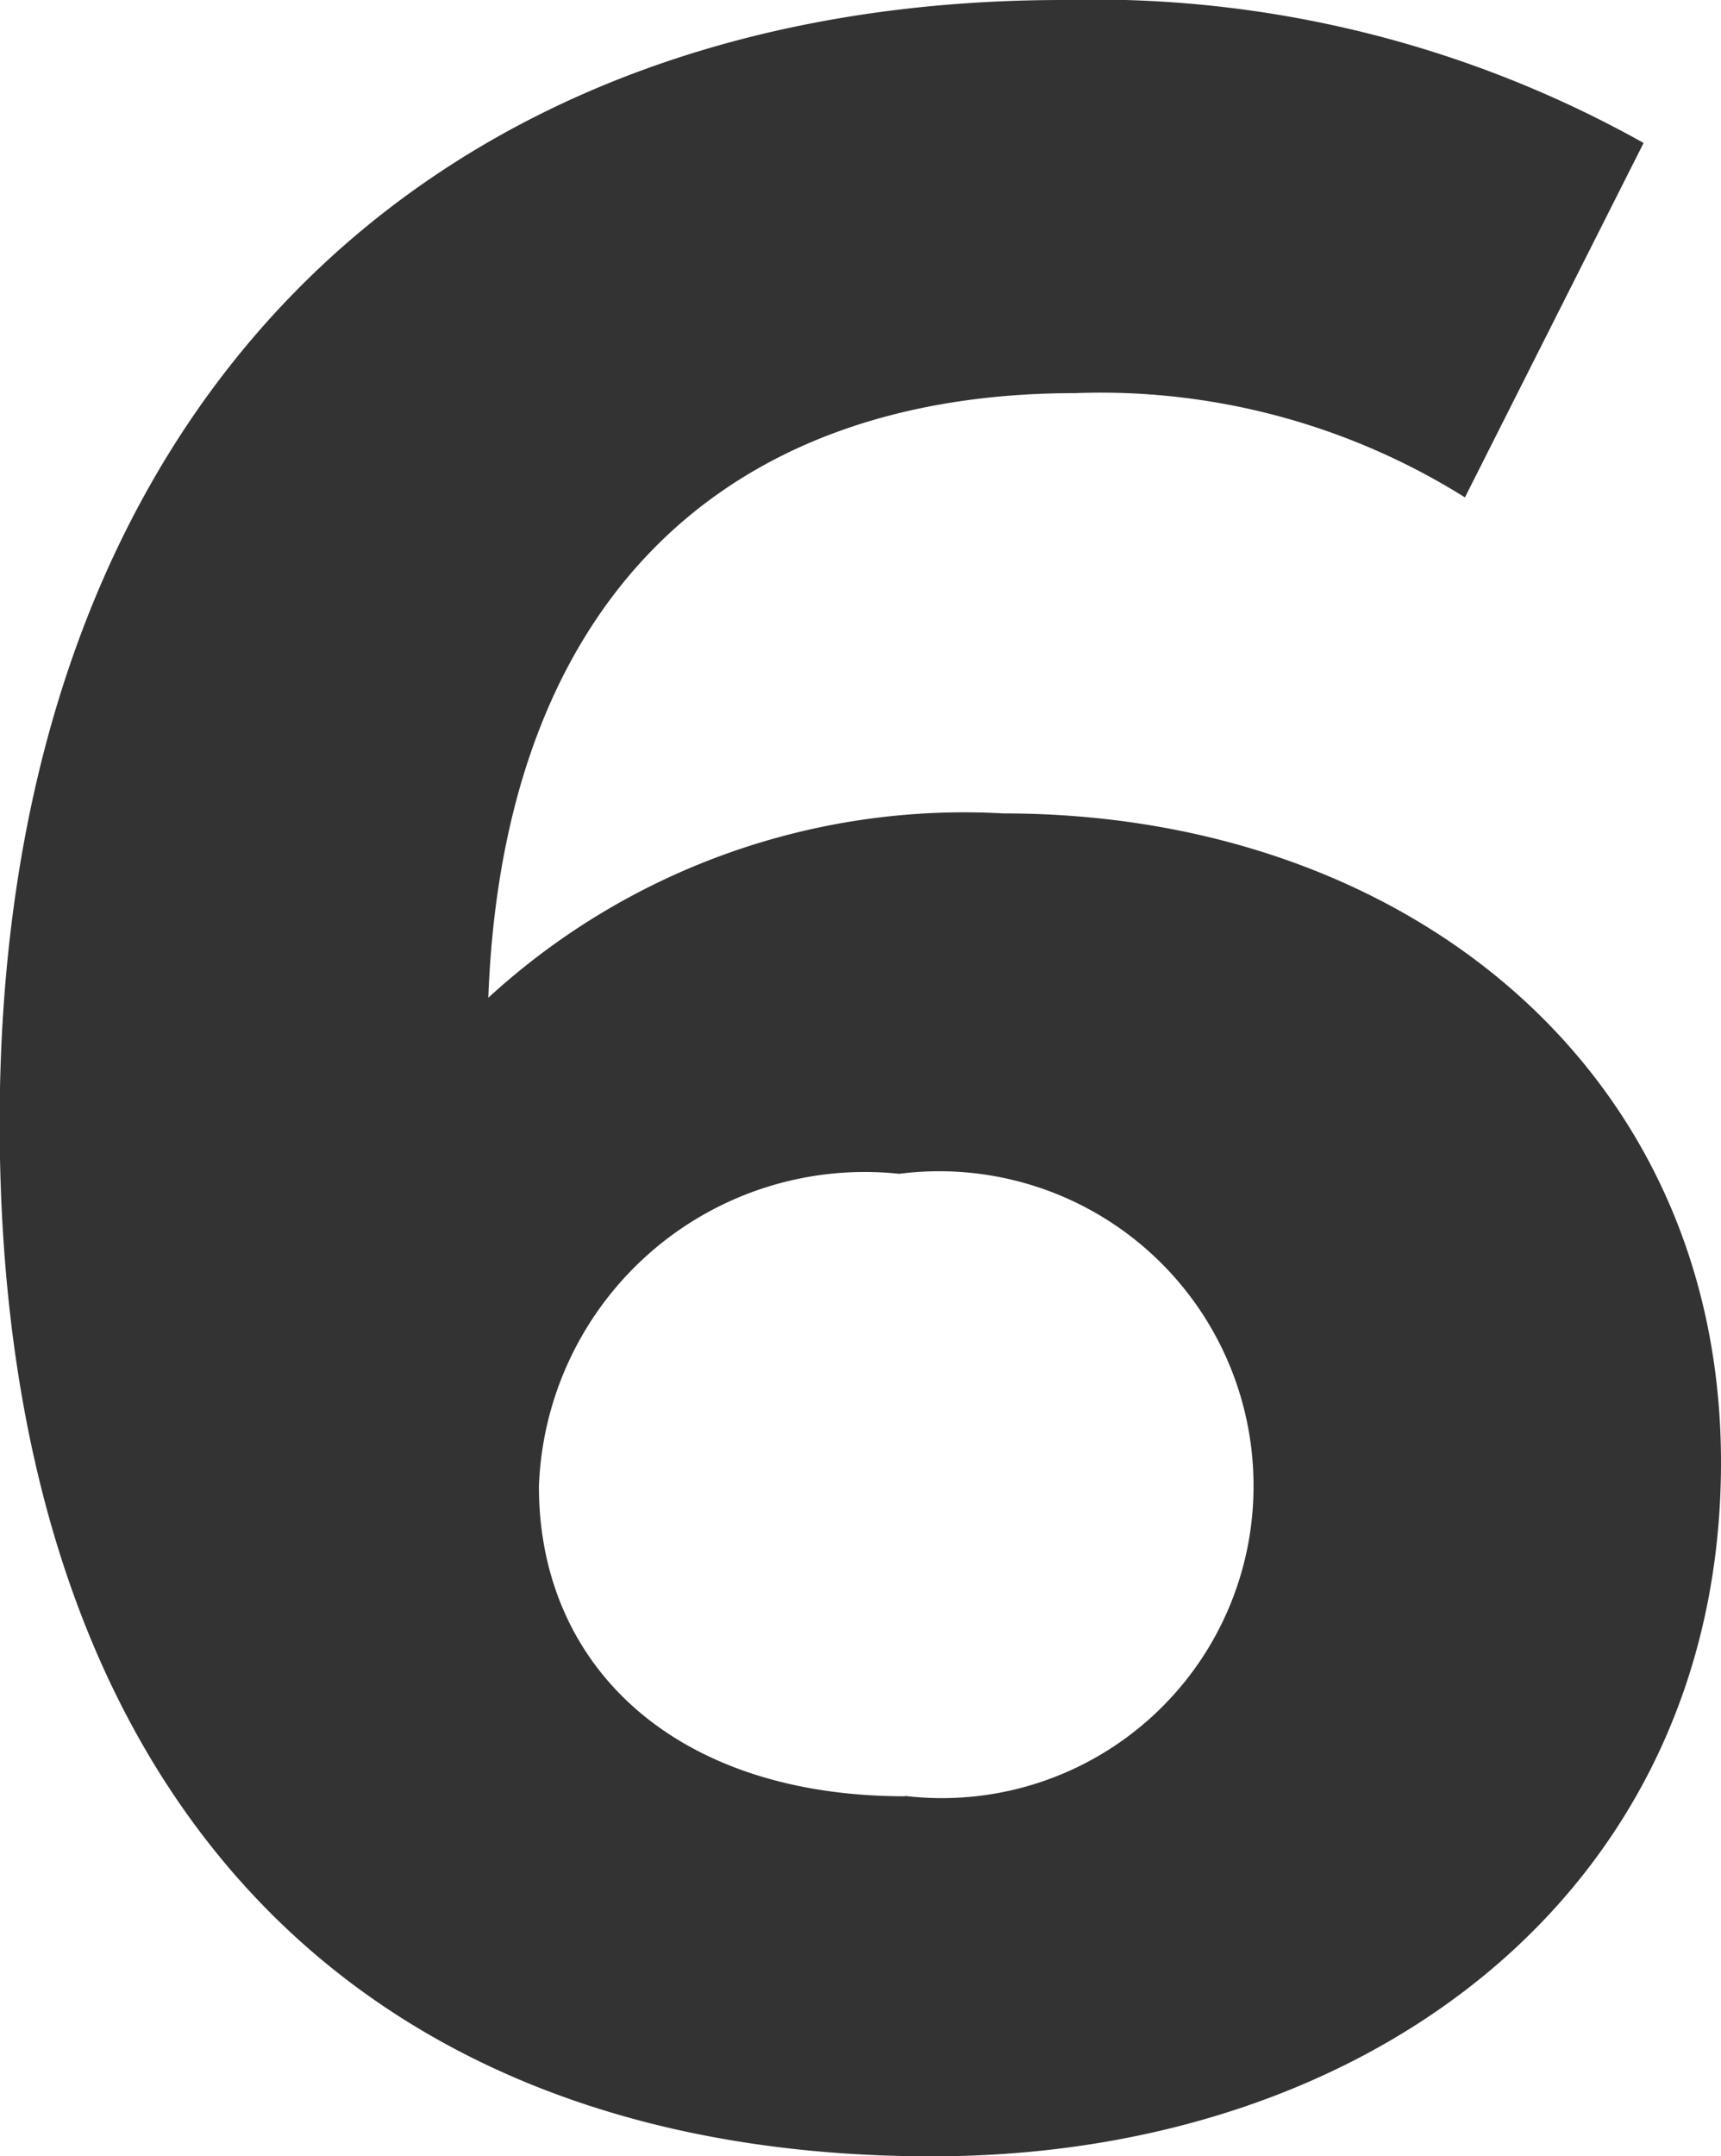 <svg xmlns="http://www.w3.org/2000/svg" width="10.404" height="13.032" viewBox="0 0 10.404 13.032"><path d="M6.768-7.9A4.253,4.253,0,0,0,3.654-6.786C3.744-9.2,5.094-10.44,7.2-10.44a4.15,4.15,0,0,1,2.358.63l1.08-2.142a6.8,6.8,0,0,0-3.51-.864C3.33-12.816.7-10.386.7-6.03.7-1.962,2.862.216,6.336.216c2.664,0,4.77-1.62,4.77-4.194C11.106-6.354,9.2-7.9,6.768-7.9Zm-.594,5.94c-1.4,0-2.214-.792-2.214-1.872a1.971,1.971,0,0,1,2.178-1.89A1.9,1.9,0,0,1,8.28-3.834,1.884,1.884,0,0,1,6.174-1.962Z" transform="translate(-0.702 12.816)" fill="#333"/></svg>